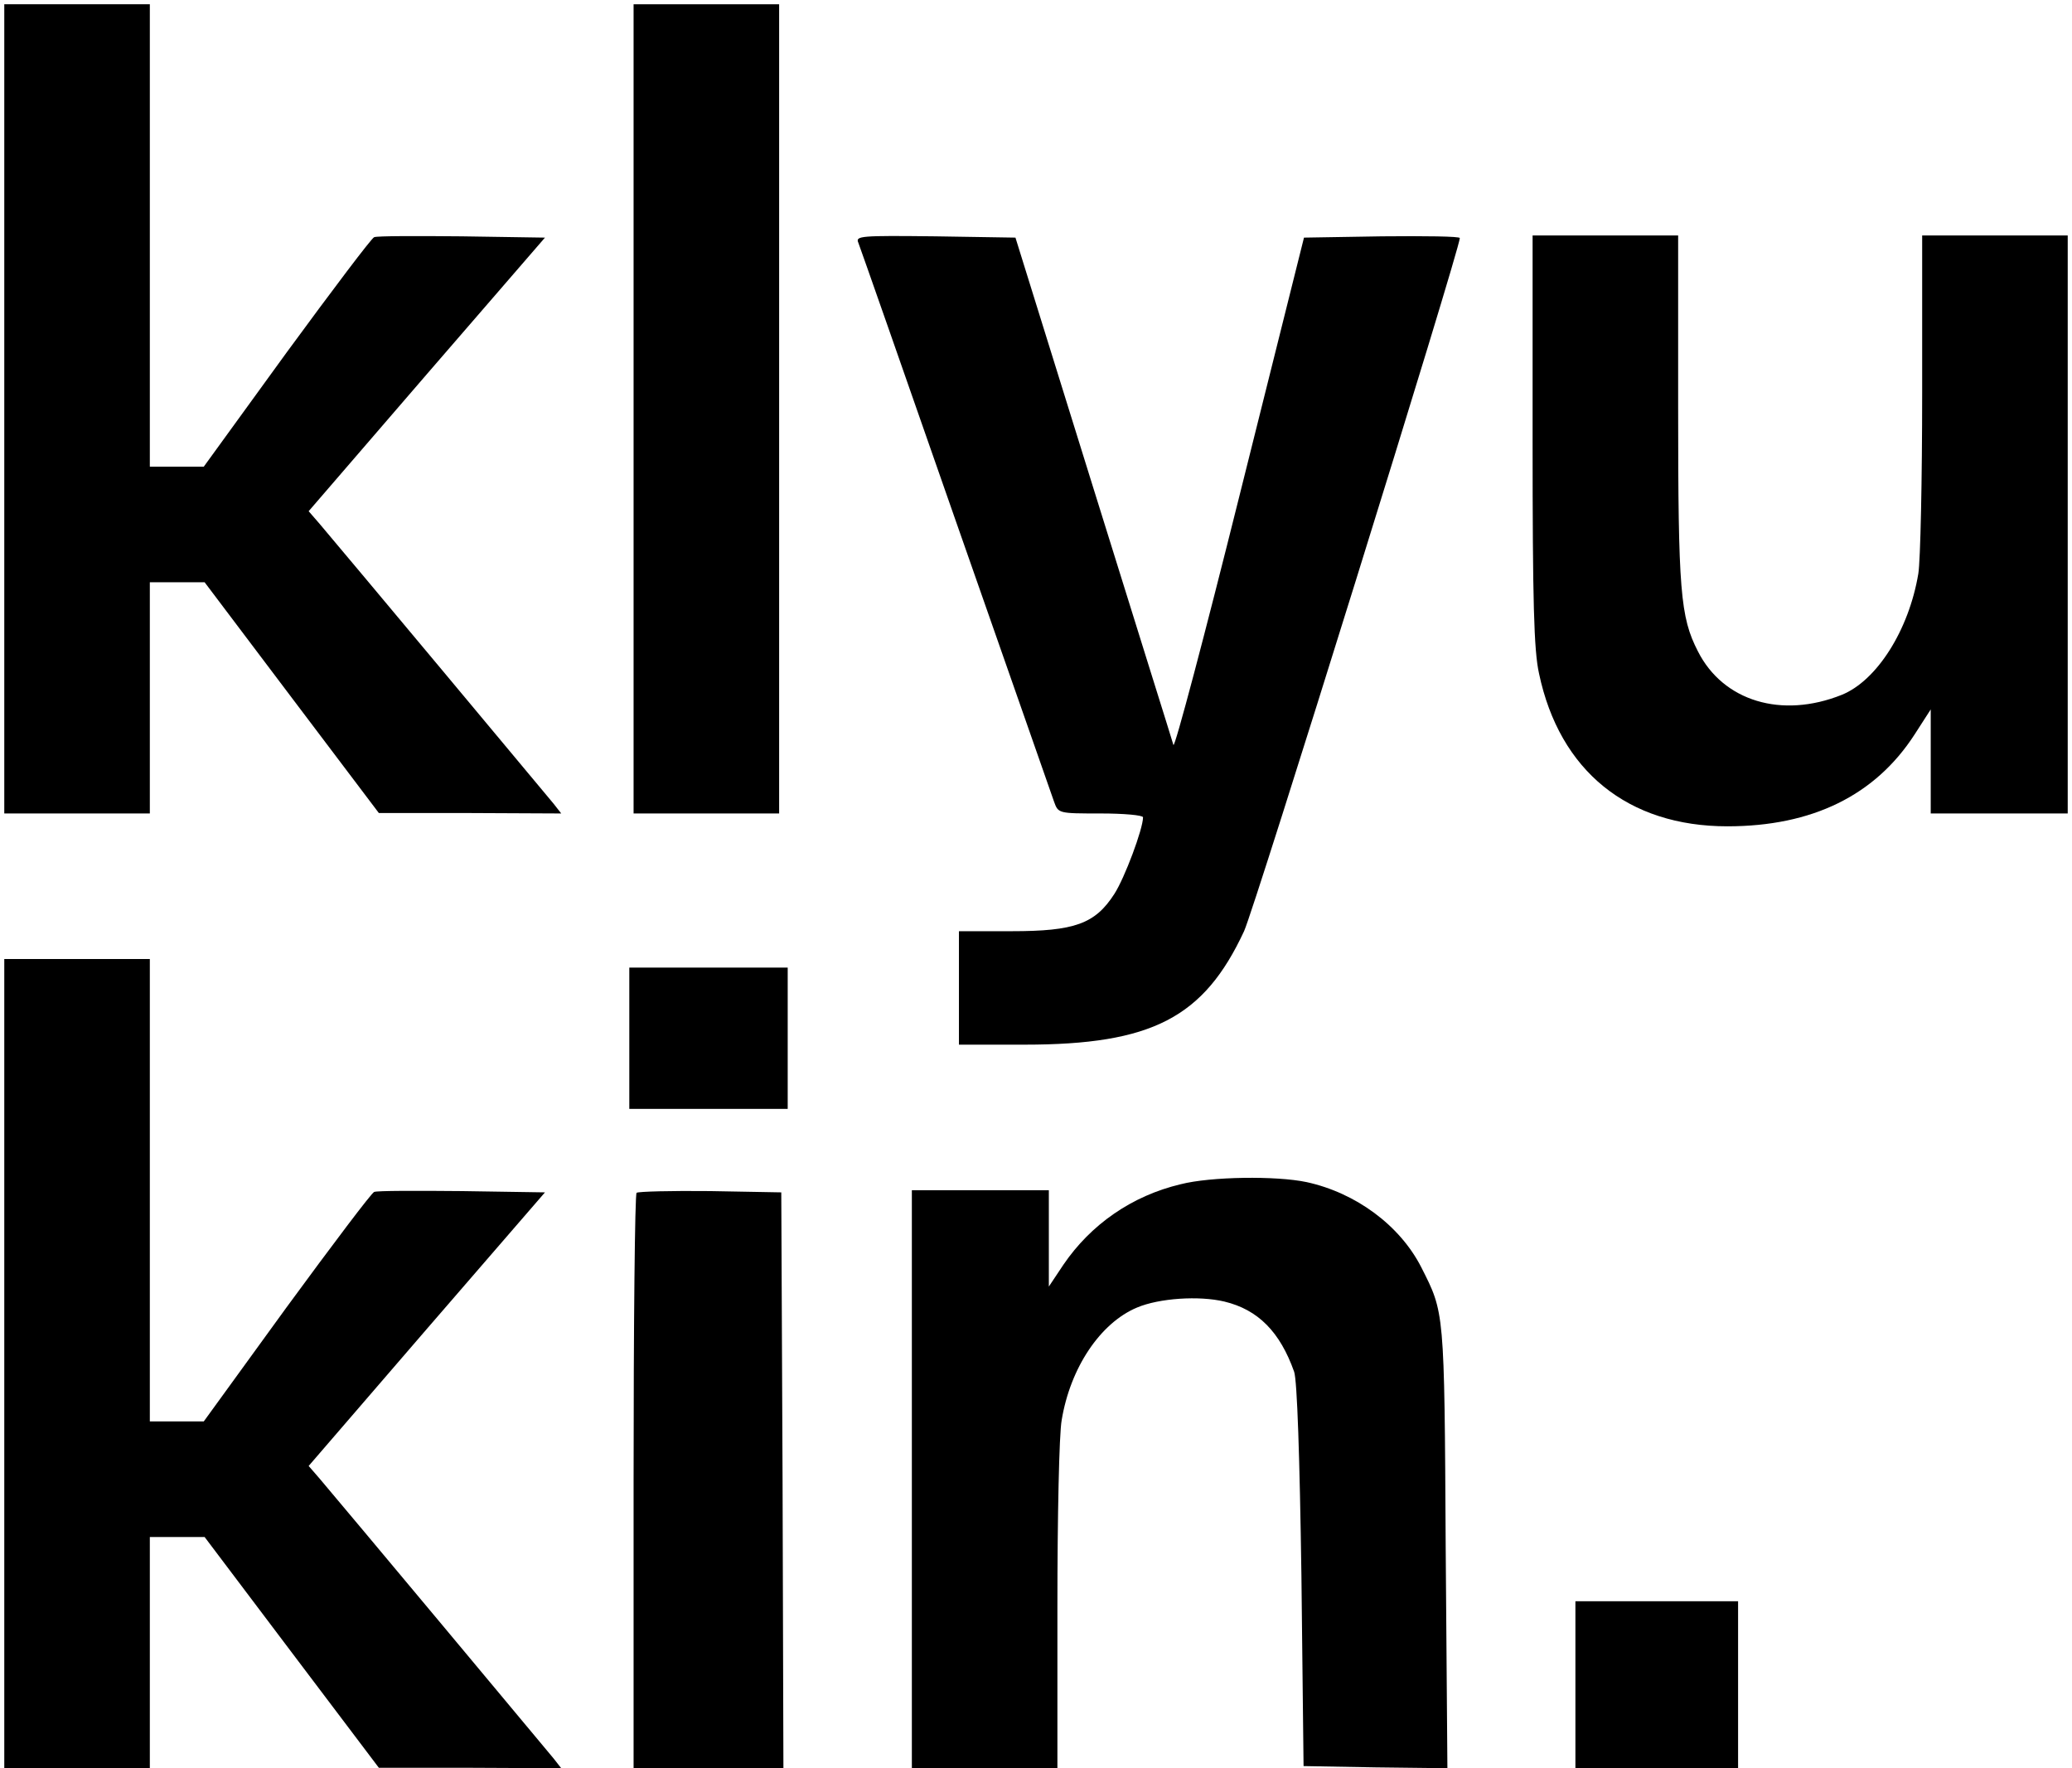 <?xml version="1.0" encoding="UTF-8" standalone="no"?> <svg xmlns="http://www.w3.org/2000/svg" version="1.0" width="484pt" height="413pt" viewBox="0 0 484 413" preserveAspectRatio="xMidYMid meet"><g transform="translate(0,413) scale(0.1,-0.1)" fill="#000000" stroke="none"><path d="M10 3175 l0 -945 170 0 170 0 0 270 0 270 64 0 64 0 203 -269 204 -270 213 0 213 -1 -18 23 c-18 22 -494 592 -546 653 l-26 30 276 320 276 319 -194 3 c-106 1 -198 1 -205 -2 -6 -2 -98 -124 -205 -270 l-193 -266 -63 0 -63 0 0 540 0 540 -170 0 -170 0 0 -945z"></path><path d="M1480 3175 l0 -945 170 0 170 0 0 945 0 945 -170 0 -170 0 0 -945z"></path><path d="M2005 3563 c4 -10 106 -301 227 -648 121 -346 225 -642 230 -657 10 -28 10 -28 109 -28 54 0 99 -4 99 -9 0 -27 -43 -142 -67 -179 -45 -70 -93 -87 -240 -87 l-123 0 0 -132 0 -133 153 0 c298 0 419 63 513 265 25 54 504 1593 504 1619 0 4 -82 5 -182 4 l-182 -3 -150 -600 c-82 -329 -152 -593 -155 -585 -2 8 -87 278 -187 600 l-182 585 -187 3 c-176 2 -187 1 -180 -15z"></path><path d="M3580 3103 c0 -379 3 -492 15 -546 48 -228 208 -357 440 -357 198 0 345 72 437 214 l38 59 0 -121 0 -122 160 0 160 0 0 675 0 675 -170 0 -170 0 0 -367 c0 -203 -4 -393 -9 -423 -22 -132 -97 -250 -179 -283 -140 -56 -277 -15 -336 102 -41 80 -46 141 -46 568 l0 403 -170 0 -170 0 0 -477z"></path><path d="M10 945 l0 -945 170 0 170 0 0 270 0 270 64 0 64 0 203 -269 204 -270 213 0 213 -1 -18 23 c-18 22 -494 592 -546 653 l-26 30 276 320 276 319 -194 3 c-106 1 -198 1 -205 -2 -6 -2 -98 -124 -205 -270 l-193 -266 -63 0 -63 0 0 540 0 540 -170 0 -170 0 0 -945z"></path><path d="M1470 1705 l0 -165 185 0 185 0 0 165 0 165 -185 0 -185 0 0 -165z"></path><path d="M2758 1364 c-114 -27 -210 -94 -274 -188 l-34 -51 0 113 0 112 -160 0 -160 0 0 -675 0 -675 170 0 170 0 0 378 c0 207 4 403 10 435 20 122 90 227 176 263 52 22 145 28 204 14 79 -19 130 -71 163 -164 7 -20 13 -198 17 -476 l5 -445 168 -3 168 -2 -4 517 c-3 556 -3 546 -57 653 -50 98 -153 174 -268 199 -71 15 -224 13 -294 -5z"></path><path d="M1487 1344 c-4 -4 -7 -308 -7 -676 l0 -668 175 0 175 0 -2 673 -3 672 -166 3 c-91 1 -168 -1 -172 -4z"></path><path d="M3680 195 l0 -195 190 0 190 0 0 195 0 195 -190 0 -190 0 0 -195z"></path></g></svg> 